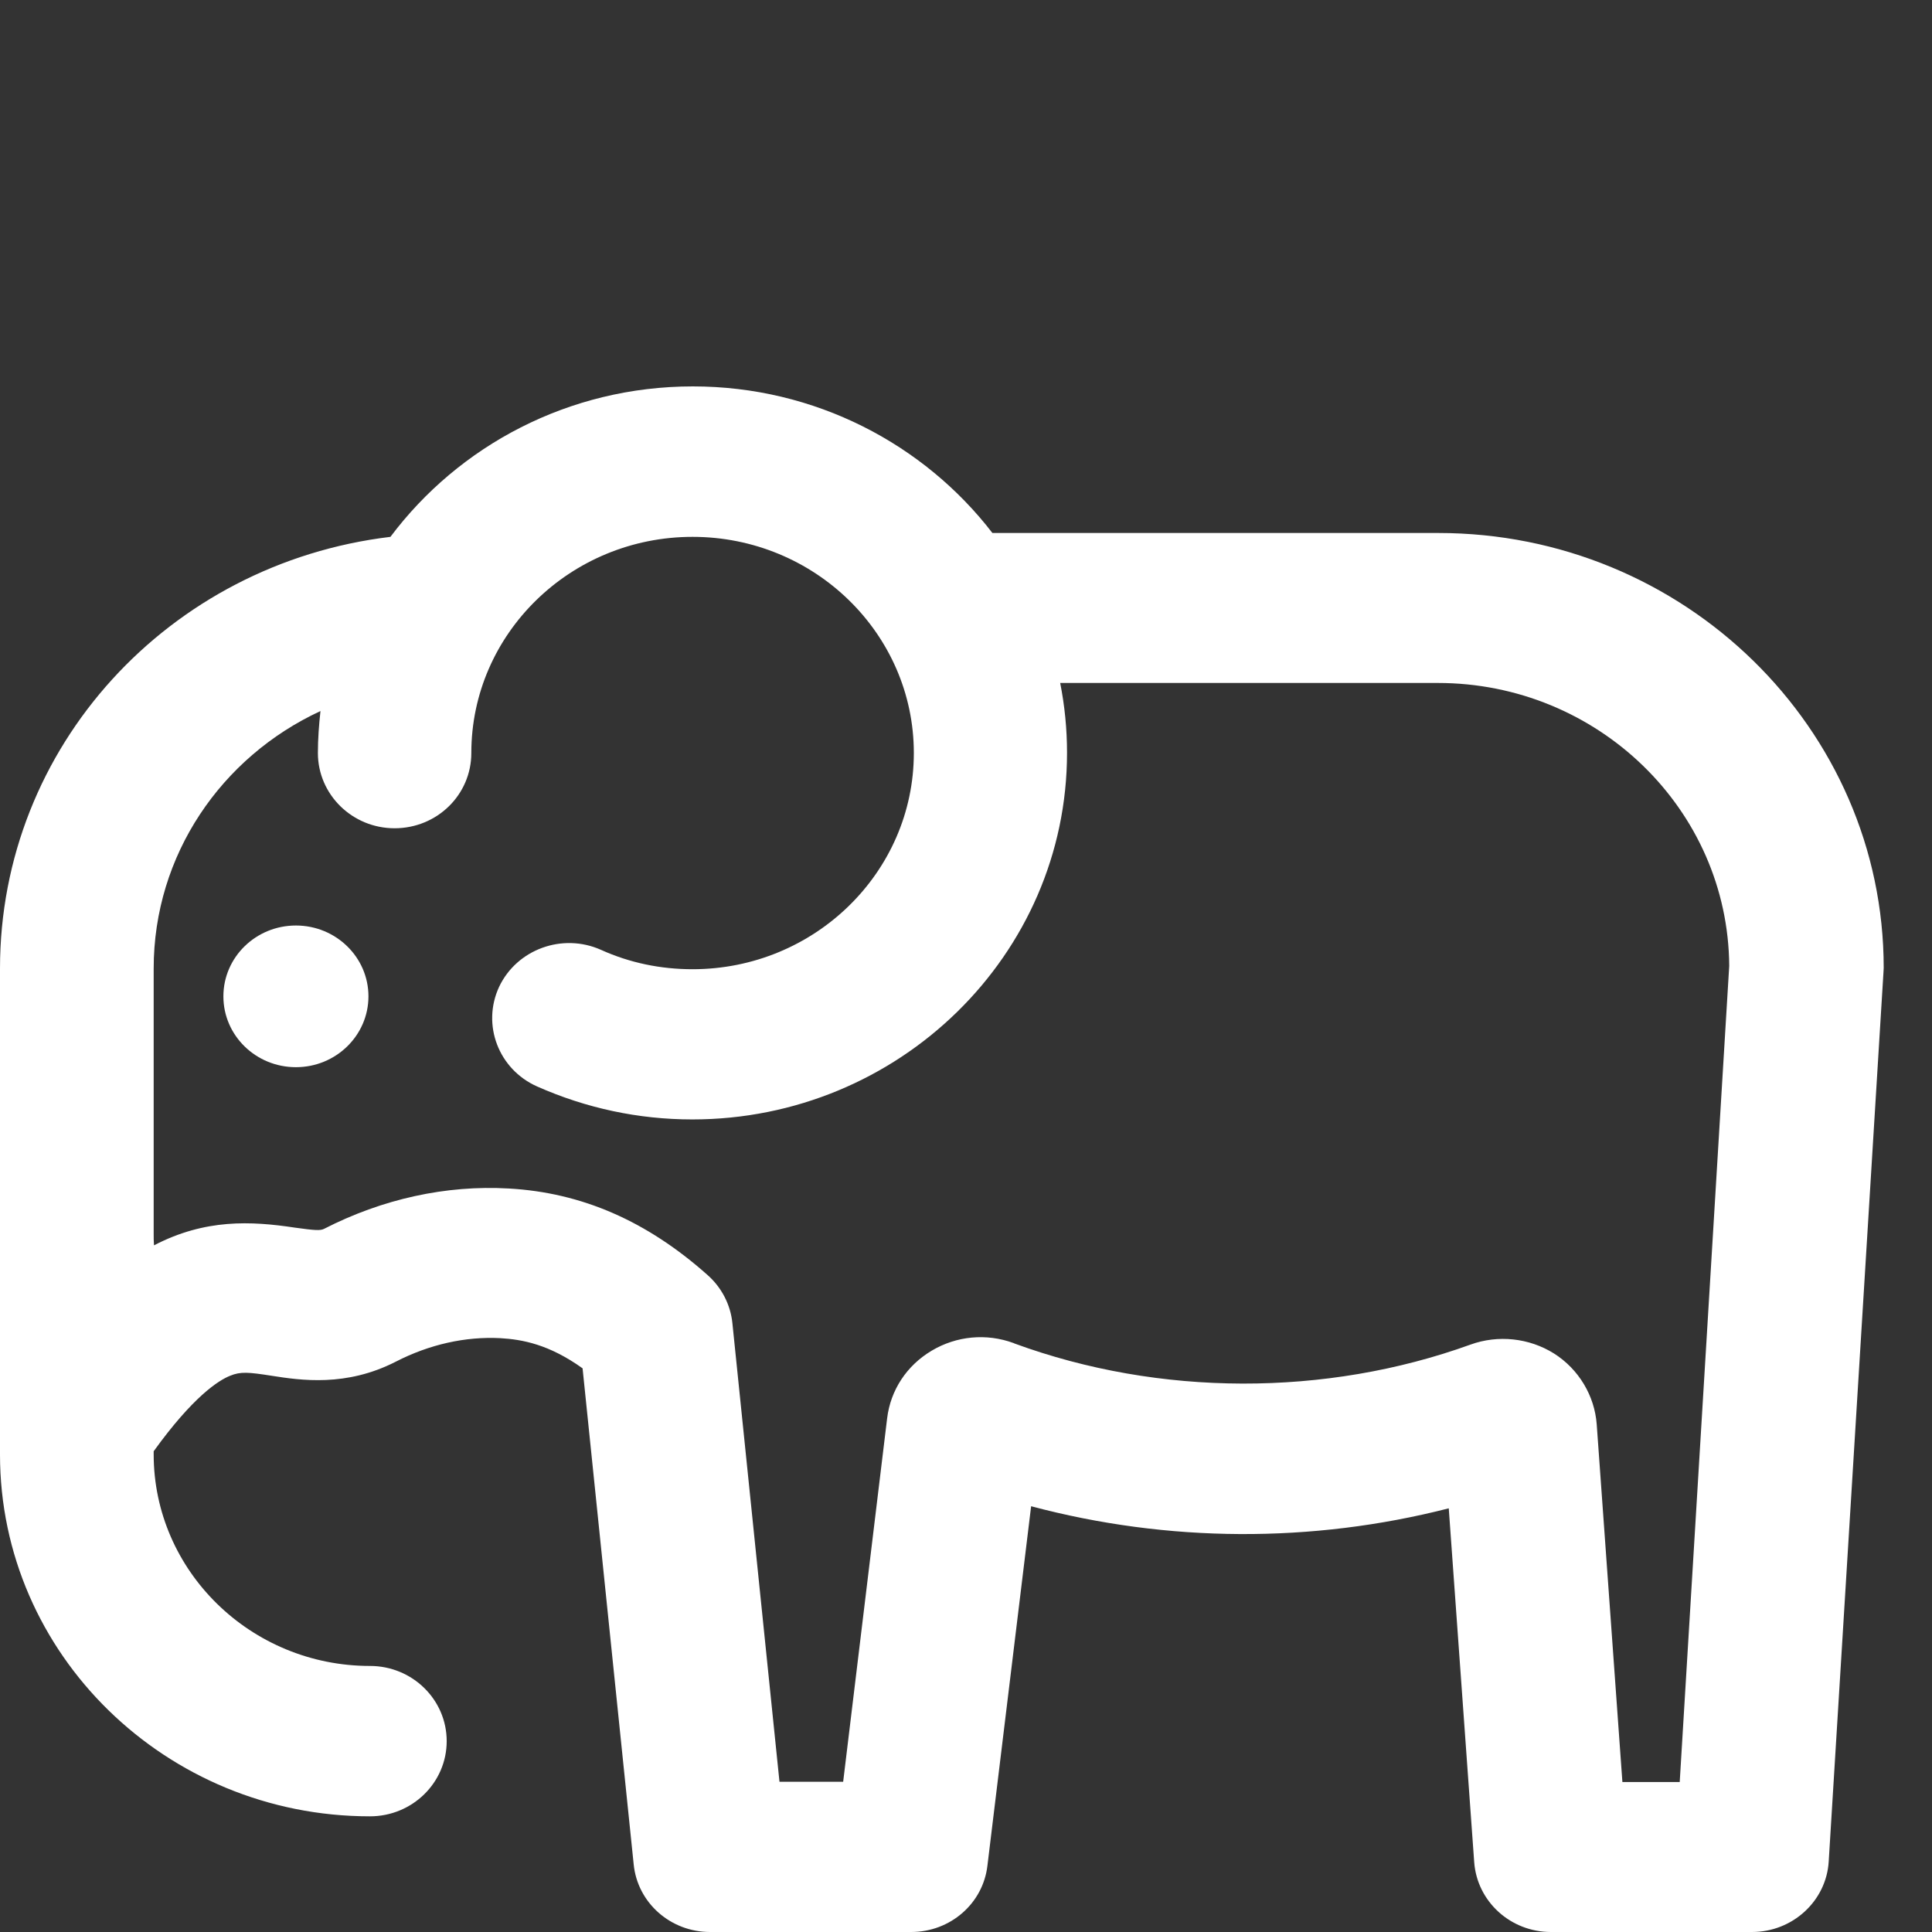 <svg width="24" height="24" viewBox="0 0 24 24" fill="none" xmlns="http://www.w3.org/2000/svg">
<rect x="0" y="0" width="24" height="24" fill="#333333" stroke="none"/>
<path d="M17.867 6.621H12.328C11.479 5.518 10.126 4.8 8.607 4.8C7.065 4.8 5.699 5.537 4.85 6.669C2.098 6.999 0 9.275 0 12.031V18.069C0 20.548 2.062 22.563 4.596 22.563C5.123 22.563 5.549 22.144 5.549 21.629C5.549 21.114 5.123 20.695 4.596 20.695C3.116 20.695 1.909 19.515 1.909 18.066V18.028C2.397 17.351 2.713 17.148 2.859 17.09C2.989 17.036 3.09 17.046 3.373 17.09C3.741 17.148 4.3 17.23 4.915 16.916C5.334 16.7 5.783 16.601 6.213 16.623C6.489 16.639 6.821 16.7 7.237 16.998L7.872 23.161C7.92 23.638 8.33 24 8.821 24H11.319C11.804 24 12.211 23.647 12.266 23.177L12.809 18.711C14.507 19.163 16.296 19.172 17.997 18.737L18.313 23.132C18.349 23.622 18.765 24 19.266 24H21.764C22.268 24 22.688 23.615 22.717 23.123L23.397 12.081C23.397 12.062 23.4 12.043 23.4 12.024C23.4 9.046 20.918 6.621 17.867 6.621ZM20.866 22.137H20.154L19.835 17.694C19.809 17.338 19.611 17.008 19.305 16.814C18.996 16.62 18.609 16.579 18.267 16.703C16.465 17.354 14.4 17.348 12.604 16.69L12.591 16.684C12.253 16.56 11.882 16.595 11.573 16.779C11.264 16.963 11.062 17.268 11.02 17.621L10.474 22.134H9.683L9.098 16.436C9.075 16.207 8.964 15.994 8.792 15.841C8.037 15.168 7.228 14.815 6.32 14.764C5.543 14.719 4.749 14.894 4.024 15.266C3.978 15.288 3.913 15.285 3.663 15.25C3.119 15.168 2.55 15.139 1.913 15.47C1.909 15.425 1.909 15.368 1.909 15.333V12.031C1.909 10.619 2.752 9.402 3.981 8.833C3.962 9.005 3.949 9.18 3.949 9.354C3.949 9.869 4.375 10.289 4.902 10.289C5.429 10.289 5.855 9.873 5.855 9.354C5.855 7.873 7.088 6.669 8.603 6.669C10.119 6.669 11.352 7.873 11.352 9.354C11.352 10.835 10.119 12.04 8.603 12.04C8.207 12.04 7.823 11.961 7.465 11.799C6.987 11.586 6.421 11.792 6.2 12.259C5.982 12.73 6.193 13.283 6.671 13.496C7.28 13.766 7.93 13.906 8.6 13.906C11.167 13.906 13.255 11.862 13.255 9.351C13.255 9.056 13.226 8.766 13.17 8.484H17.861C19.848 8.484 21.468 10.057 21.481 11.999L20.866 22.137Z" fill="white"/>
<path d="M3.676 13.257C4.173 13.257 4.577 12.863 4.577 12.377C4.577 11.891 4.173 11.497 3.676 11.497C3.178 11.497 2.775 11.891 2.775 12.377C2.775 12.863 3.178 13.257 3.676 13.257Z" fill="white"/>
</svg>

